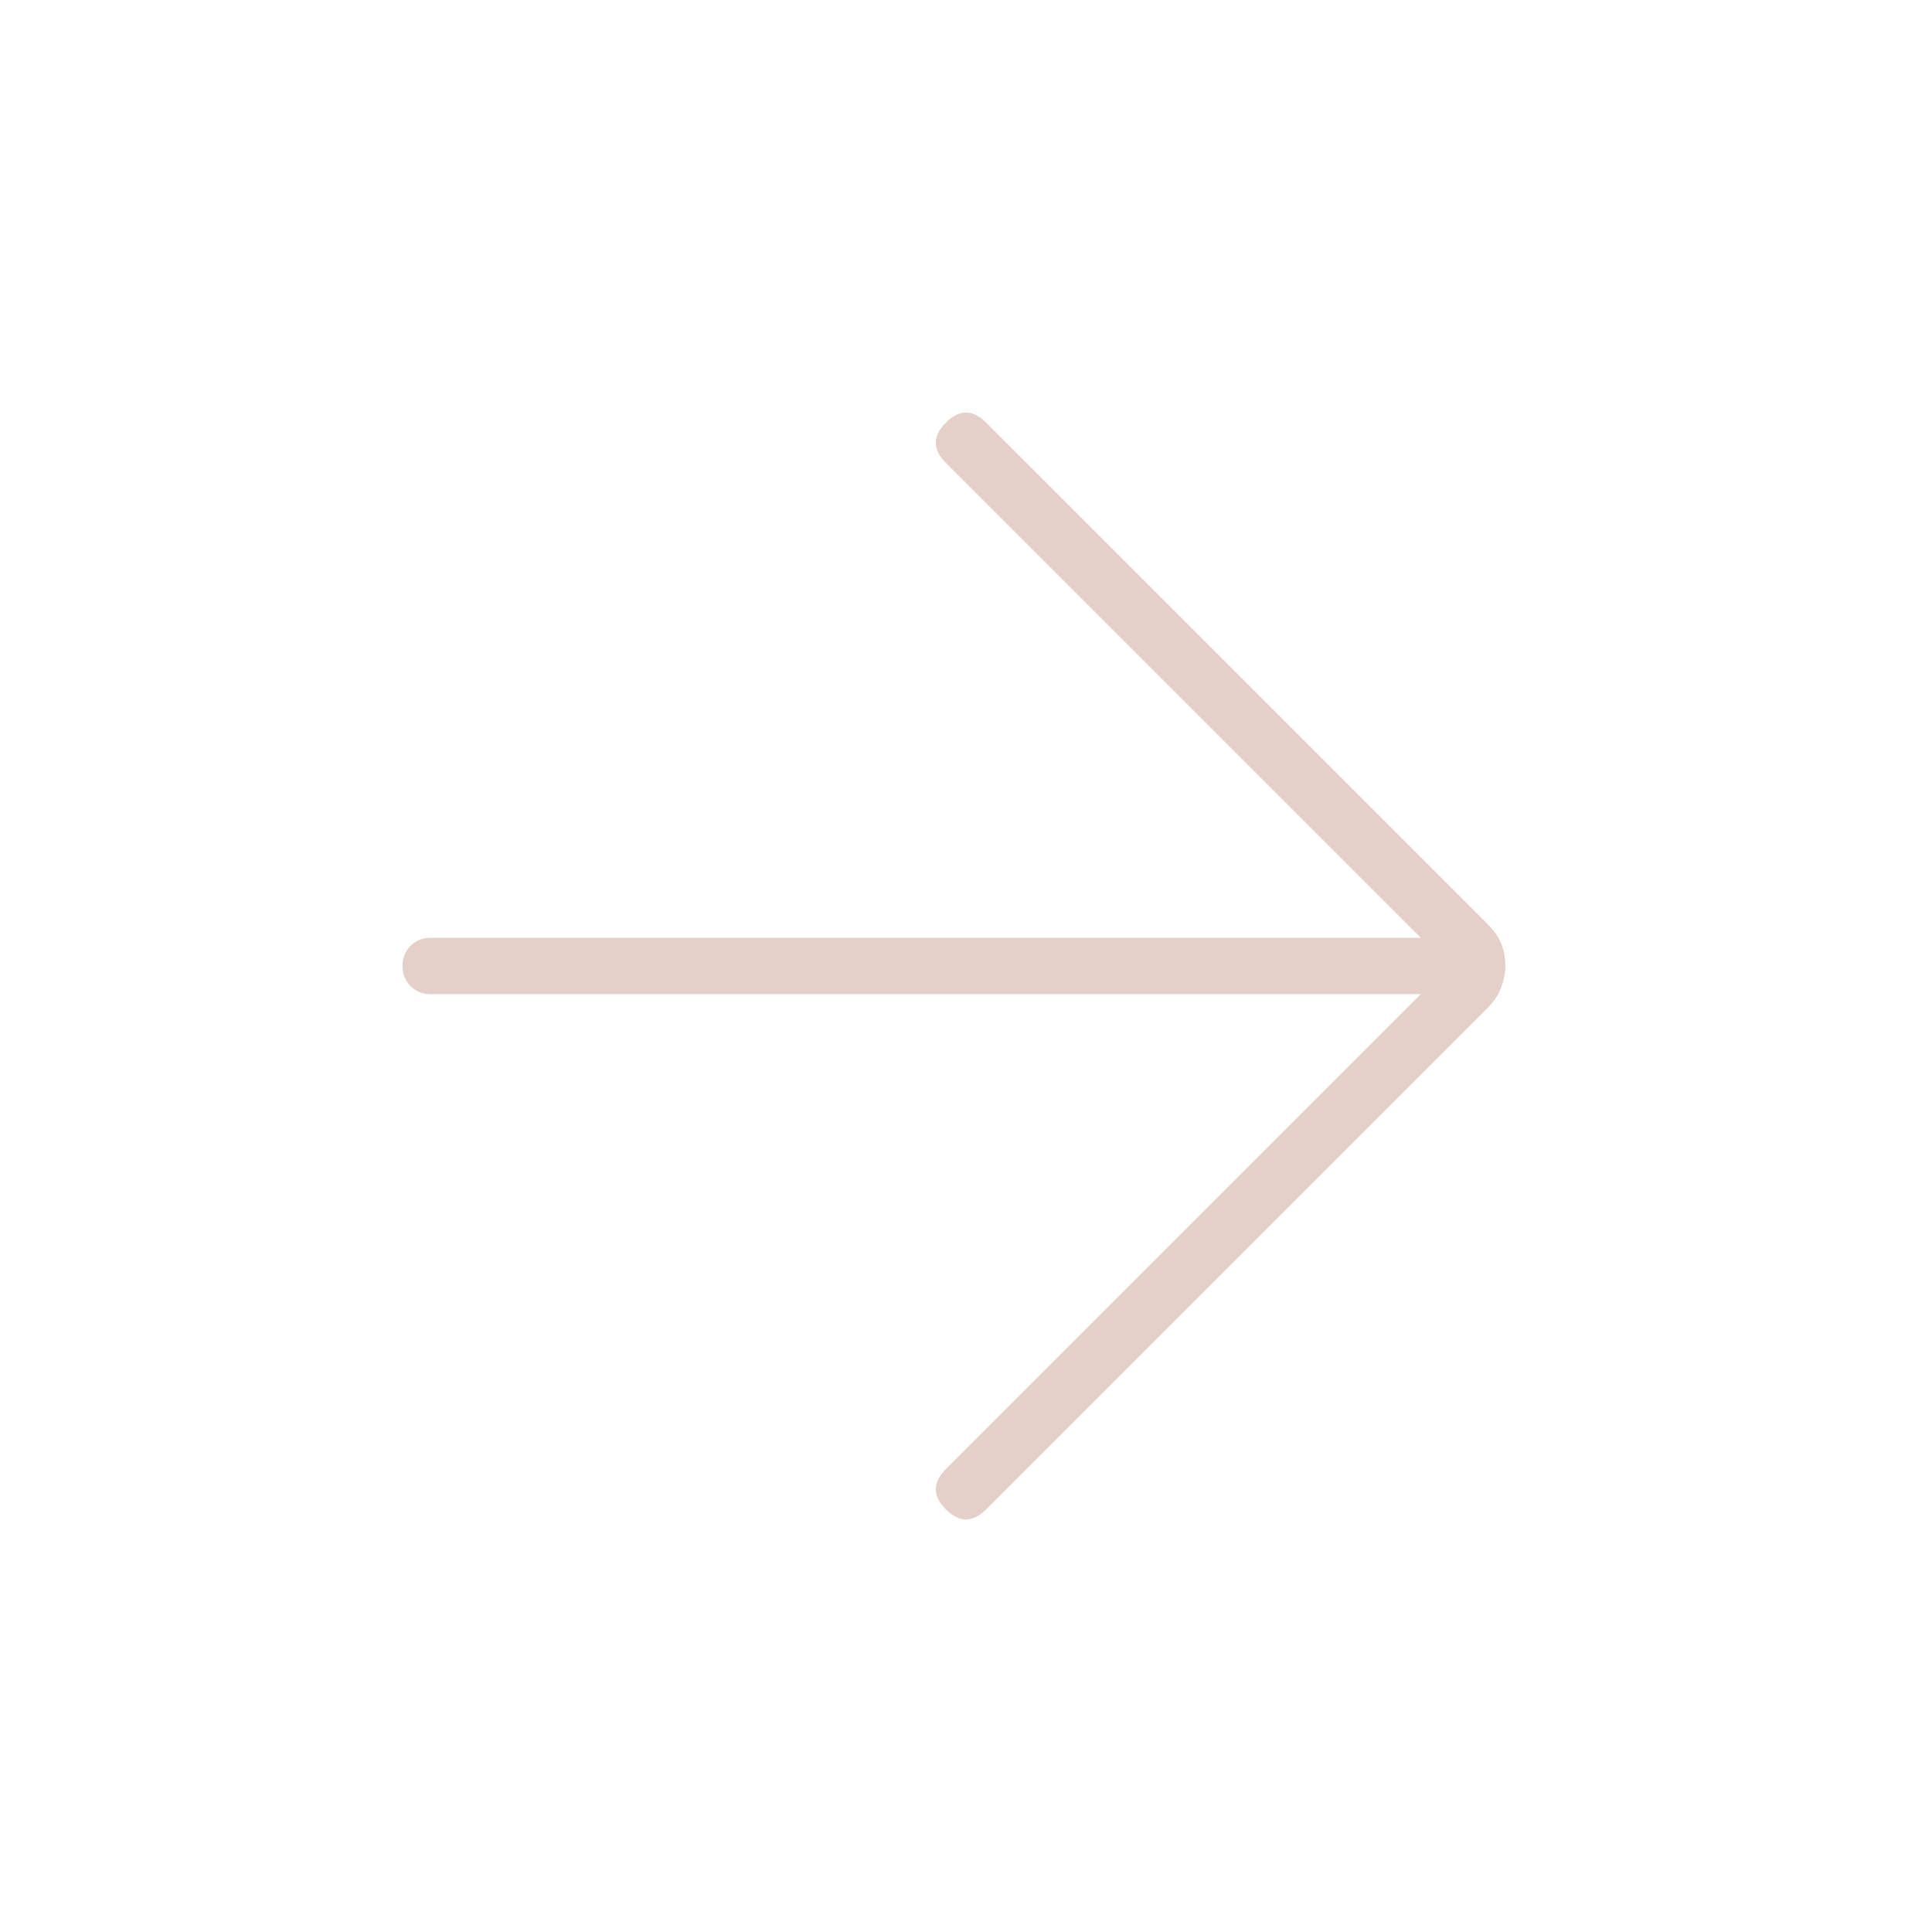 <svg width="64" height="64" viewBox="0 0 64 64" fill="none" xmlns="http://www.w3.org/2000/svg">
<mask id="mask0_270_9" style="mask-type:alpha" maskUnits="userSpaceOnUse" x="0" y="0" width="64" height="64">
<rect width="64" height="64" fill="#D9D9D9"/>
</mask>
<g mask="url(#mask0_270_9)">
<path d="M31.333 50C31.111 49.778 31 49.556 31 49.333C31 49.111 31.111 48.889 31.333 48.667L47.067 32.933H14.267C14 32.933 13.778 32.844 13.6 32.667C13.422 32.489 13.333 32.267 13.333 32C13.333 31.733 13.422 31.511 13.6 31.333C13.778 31.156 14 31.067 14.267 31.067H47.067L31.333 15.333C31.111 15.111 31 14.889 31 14.667C31 14.444 31.111 14.222 31.333 14C31.555 13.778 31.778 13.667 32 13.667C32.222 13.667 32.444 13.778 32.667 14L49.267 30.6C49.489 30.822 49.644 31.044 49.733 31.267C49.822 31.489 49.867 31.733 49.867 32C49.867 32.222 49.822 32.455 49.733 32.699C49.644 32.944 49.489 33.178 49.267 33.4L32.667 50C32.444 50.222 32.222 50.333 32 50.333C31.778 50.333 31.555 50.222 31.333 50Z" fill="#E5D0C9"/>
</g>
</svg>
